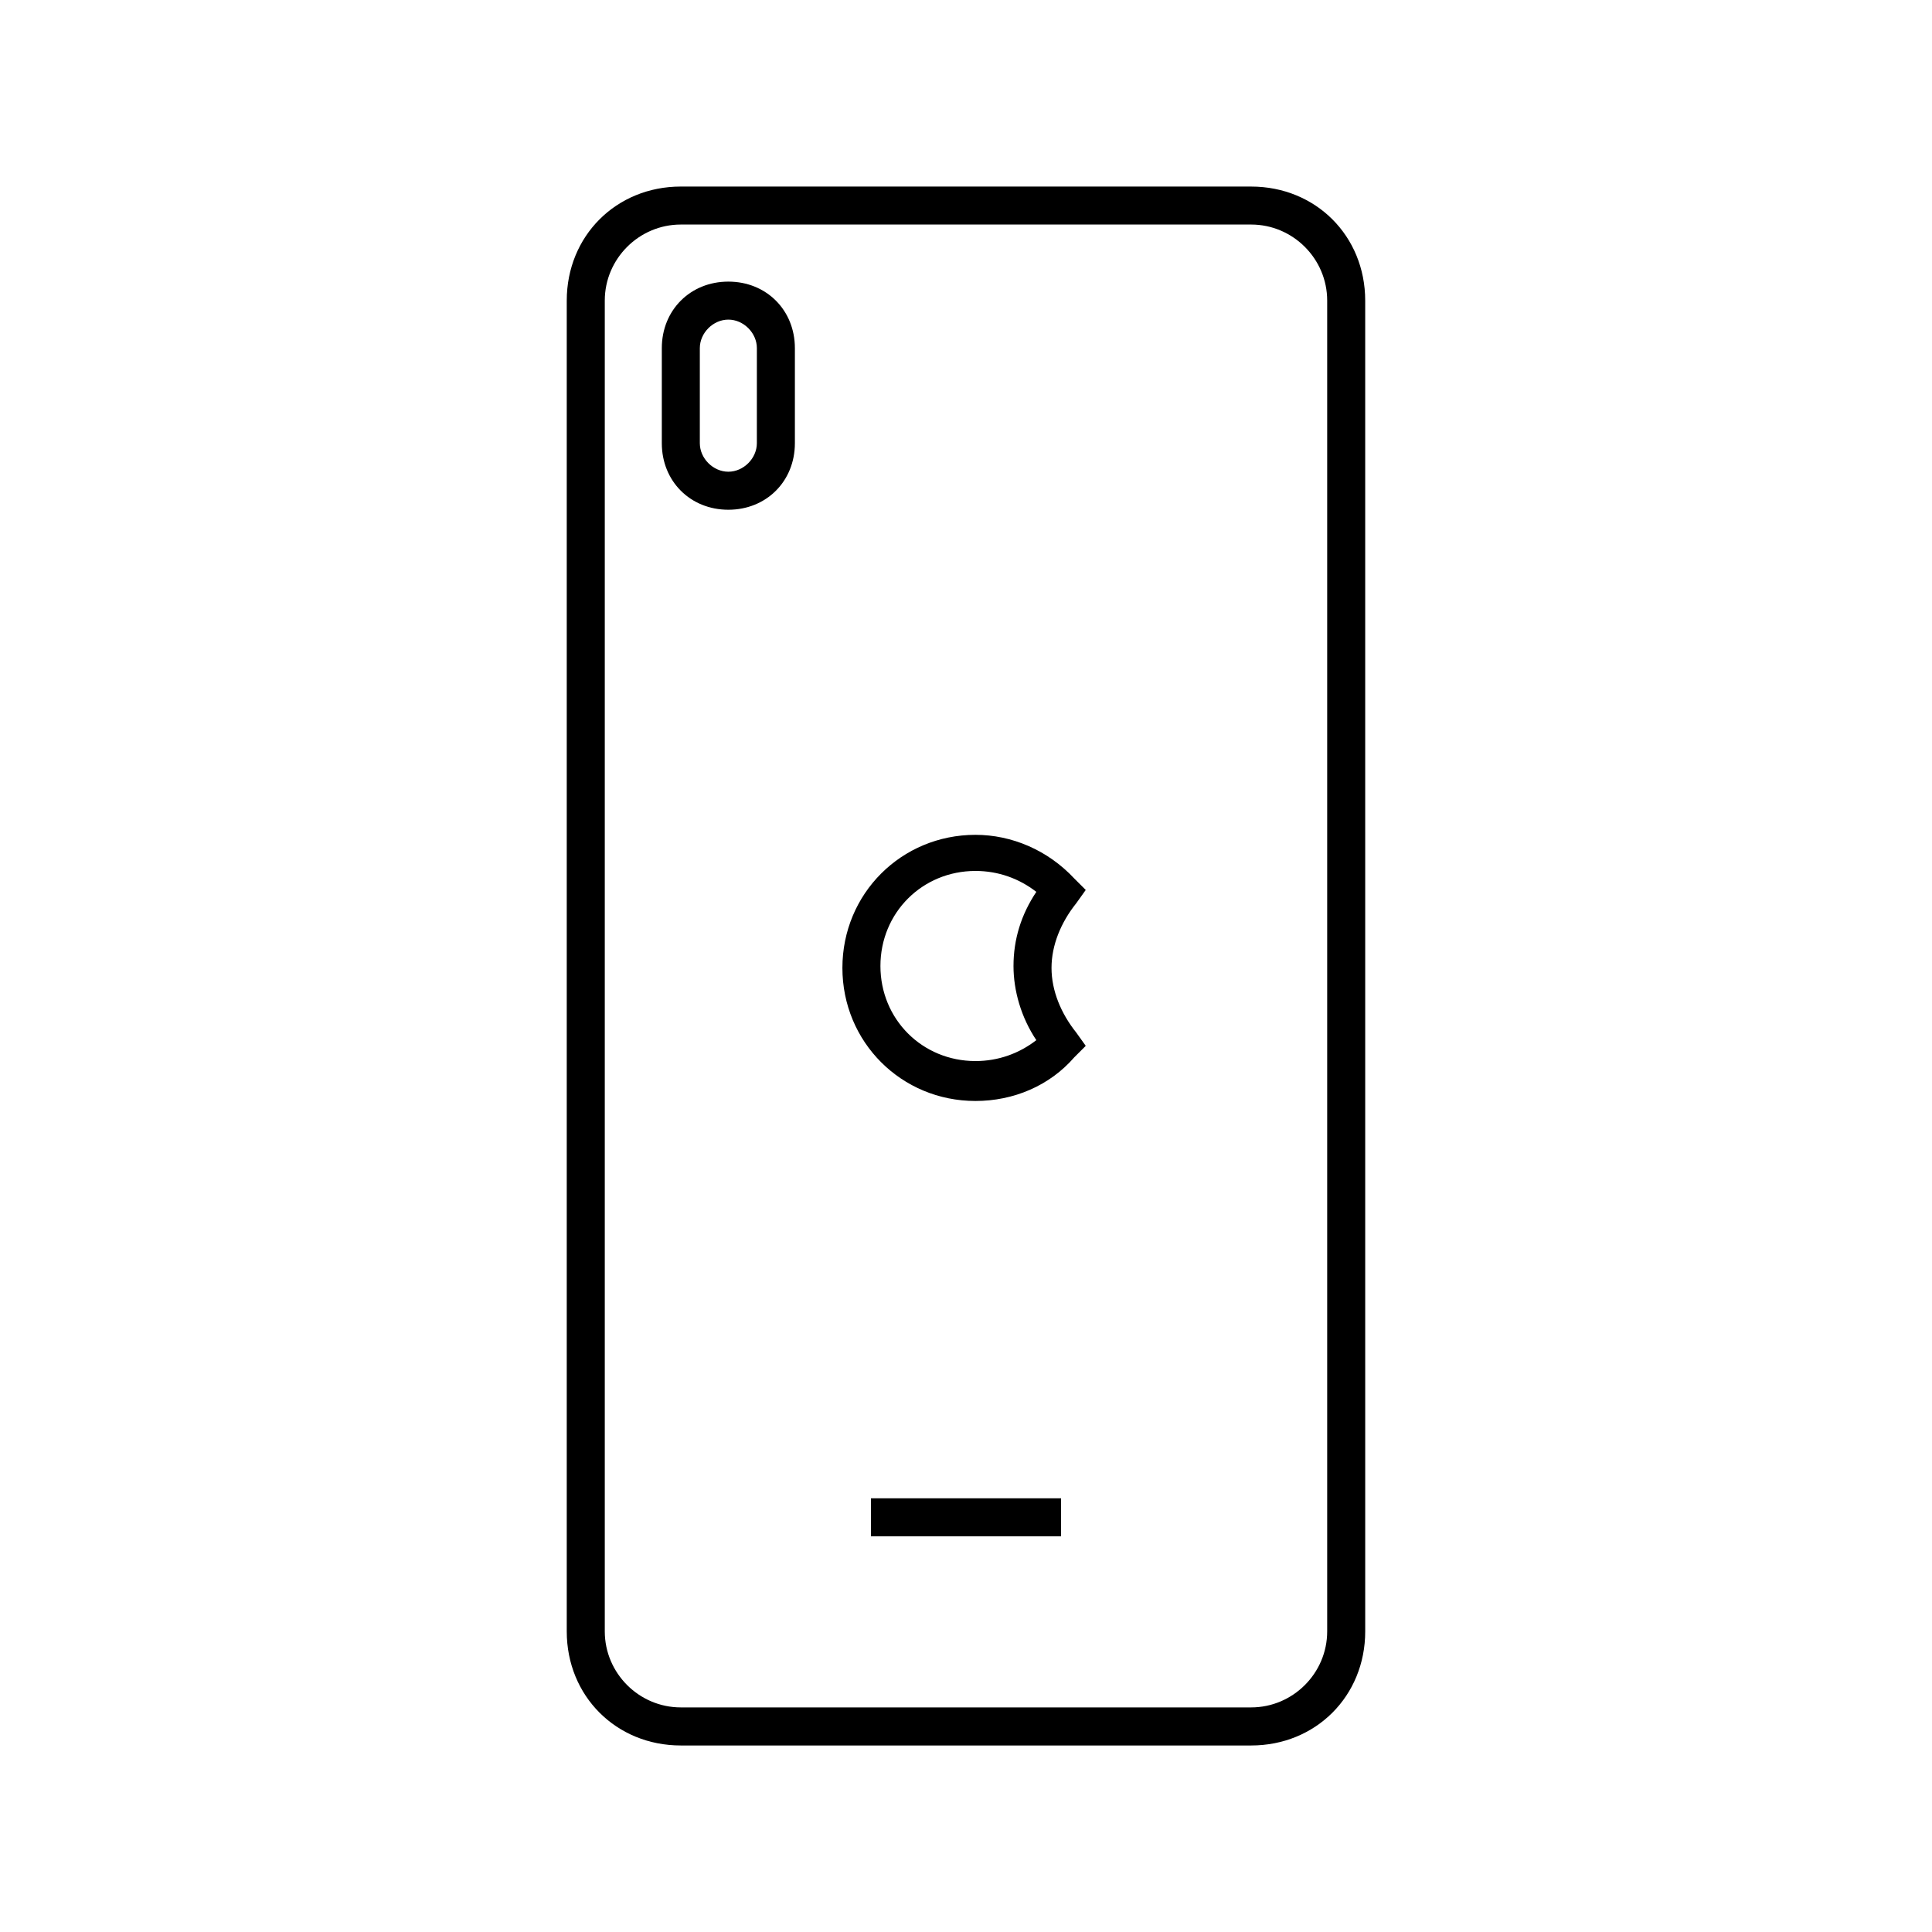 <?xml version="1.0" encoding="UTF-8"?>
<!-- Uploaded to: ICON Repo, www.svgrepo.com, Generator: ICON Repo Mixer Tools -->
<svg fill="#000000" width="800px" height="800px" version="1.1" viewBox="144 144 512 512" xmlns="http://www.w3.org/2000/svg">
 <path d="m337.02 218.63c-10.078 0-17.633 7.559-17.633 17.633v25.191c0 10.078 7.559 17.633 17.633 17.633 10.078 0 17.633-7.559 17.633-17.633v-25.191c0-10.078-7.559-17.633-17.633-17.633zm7.555 42.82c0 4.031-3.527 7.559-7.559 7.559-4.027 0-7.555-3.527-7.555-7.559v-25.191c0-4.031 3.527-7.559 7.559-7.559s7.559 3.527 7.559 7.559zm130.99-68.012h-151.14c-17.129 0-30.23 13.098-30.23 30.23v352.67c0 17.129 13.098 30.23 30.23 30.23h151.14c17.129 0 30.23-13.098 30.23-30.23l-0.004-352.67c0-17.129-13.098-30.227-30.227-30.227zm20.152 382.89c0 11.082-9.07 20.152-20.152 20.152h-151.14c-11.082 0-20.152-9.07-20.152-20.152v-352.67c0-11.082 9.07-20.152 20.152-20.152h151.14c11.082 0 20.152 9.07 20.152 20.152zm-63.984-196.48-3.023-3.023c-7.055-7.559-16.625-11.586-26.199-11.586-19.648 0-35.266 15.617-35.266 35.266 0 19.648 15.617 35.266 35.266 35.266 10.078 0 19.648-4.031 26.199-11.586l3.023-3.023-2.519-3.527c-4.031-5.039-6.551-11.082-6.551-17.129s2.519-12.09 6.551-17.129zm-13.098 39.801c-4.535 3.527-10.078 5.543-16.121 5.543-14.105 0-25.191-11.082-25.191-25.191 0-14.105 11.082-25.191 25.191-25.191 6.047 0 11.586 2.016 16.121 5.543-4.031 6.047-6.047 12.594-6.047 19.648 0 6.547 2.016 13.602 6.047 19.648zm-43.832 131.49h50.383v-10.078l-50.383 0.004z"/>
</svg>